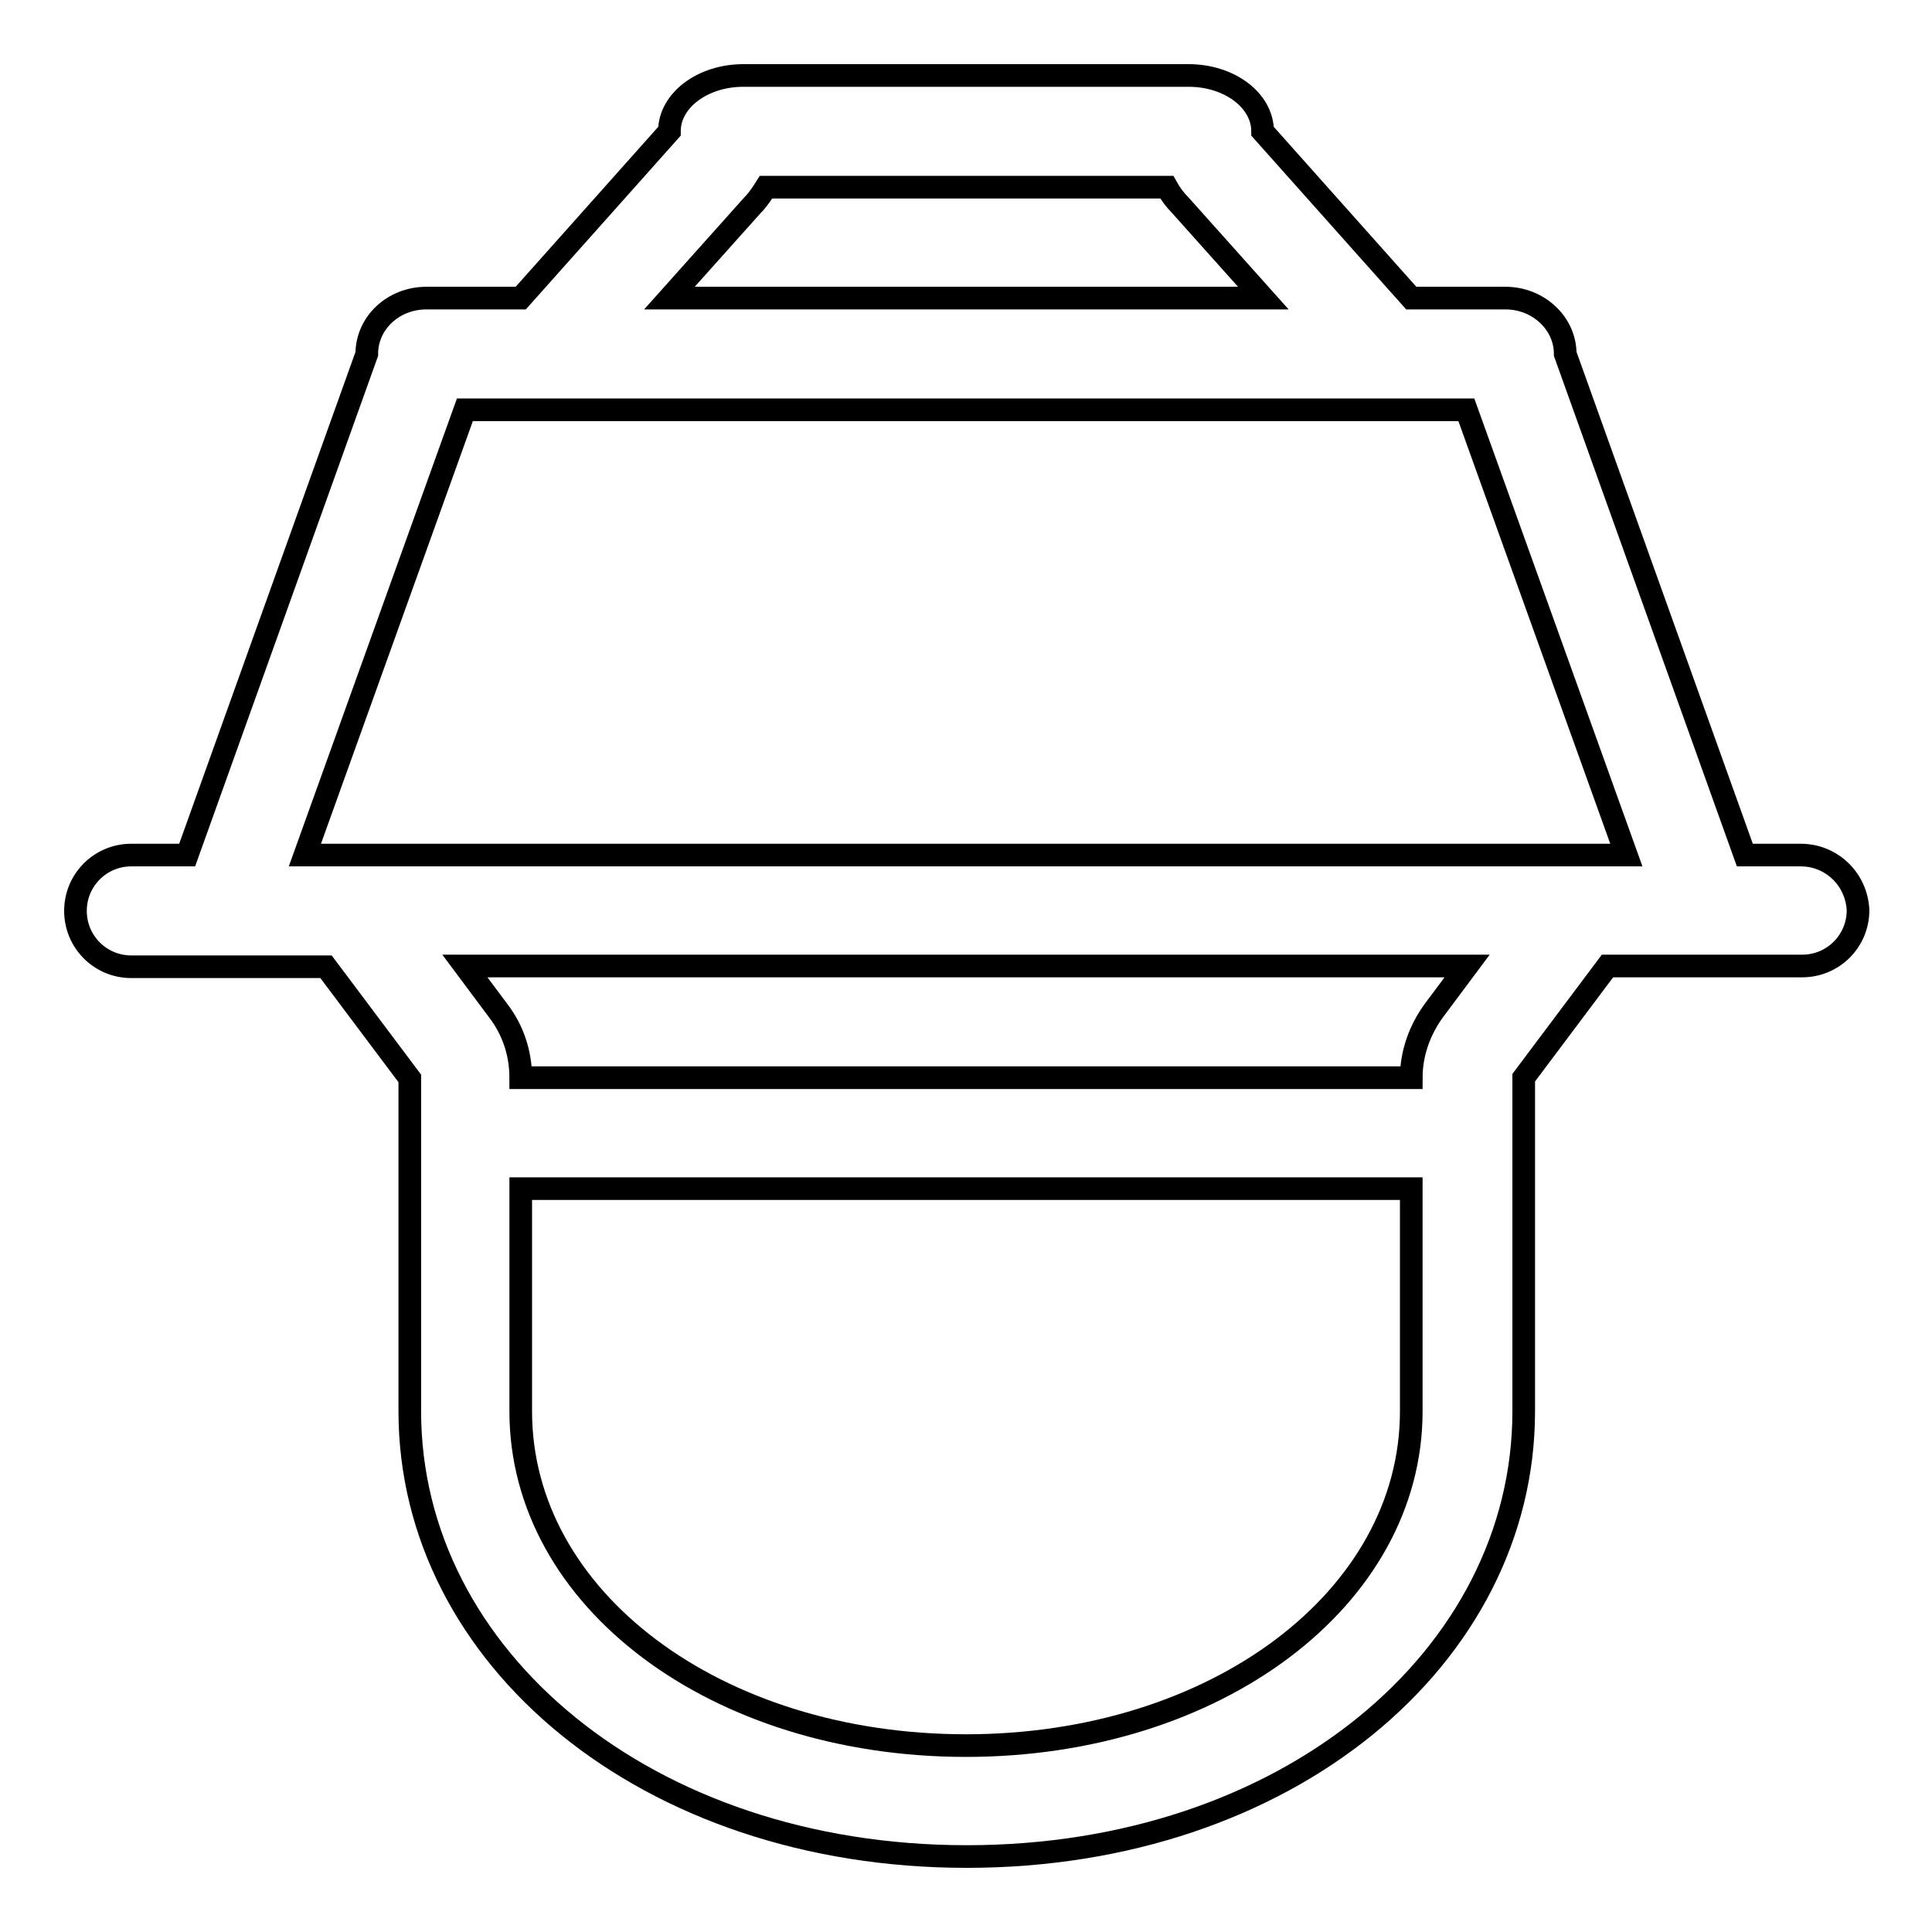<?xml version="1.0" encoding="utf-8"?>
<!-- Svg Vector Icons : http://www.onlinewebfonts.com/icon -->
<!DOCTYPE svg PUBLIC "-//W3C//DTD SVG 1.1//EN" "http://www.w3.org/Graphics/SVG/1.1/DTD/svg11.dtd">
<svg version="1.1" xmlns="http://www.w3.org/2000/svg" xmlns:xlink="http://www.w3.org/1999/xlink" x="0px" y="0px" viewBox="0 0 256 256" enable-background="new 0 0 256 256" xml:space="preserve">
<g><g><path stroke-width="3" fill-opacity="0" stroke="#000000"  d="M238.6,113.3h-7.4l-23.8-66.4c0-4.1-3.6-7.4-7.9-7.4H187l-19.7-22.1c0-4.1-4.4-7.4-9.8-7.4h-59c-5.4,0-9.8,3.3-9.8,7.4L69,39.5H56.5c-4.4,0-7.9,3.3-7.9,7.4l-23.8,66.4h-7.4c-4.1,0-7.4,3.3-7.4,7.4s3.3,7.4,7.4,7.4h15.3h10.5l11.1,14.8V187c0,32.6,31.4,59,73.8,59c42.4,0,73.8-26.4,73.8-59v-44.2l11.1-14.8h10.5h15.3c4.1,0,7.4-3.3,7.4-7.4C246,116.5,242.7,113.3,238.6,113.3z M99.7,27.2c0.7-0.7,1.3-1.6,1.8-2.4h53.1c0.5,0.9,1.1,1.7,1.8,2.4l11,12.3H88.7L99.7,27.2z M61.6,54.3h17.2h98.3h17.2l21.2,59H40.4L61.6,54.3z M128,231.3c-33.1,0-59-19.4-59-44.3v-29.5h118V187C187,211.8,161.1,231.3,128,231.3z M190,133.9c-1.9,2.6-3,5.7-3,8.9H69c0-3.2-1-6.3-3-8.9l-4.4-5.9h132.8L190,133.9z"/></g></g>
</svg>